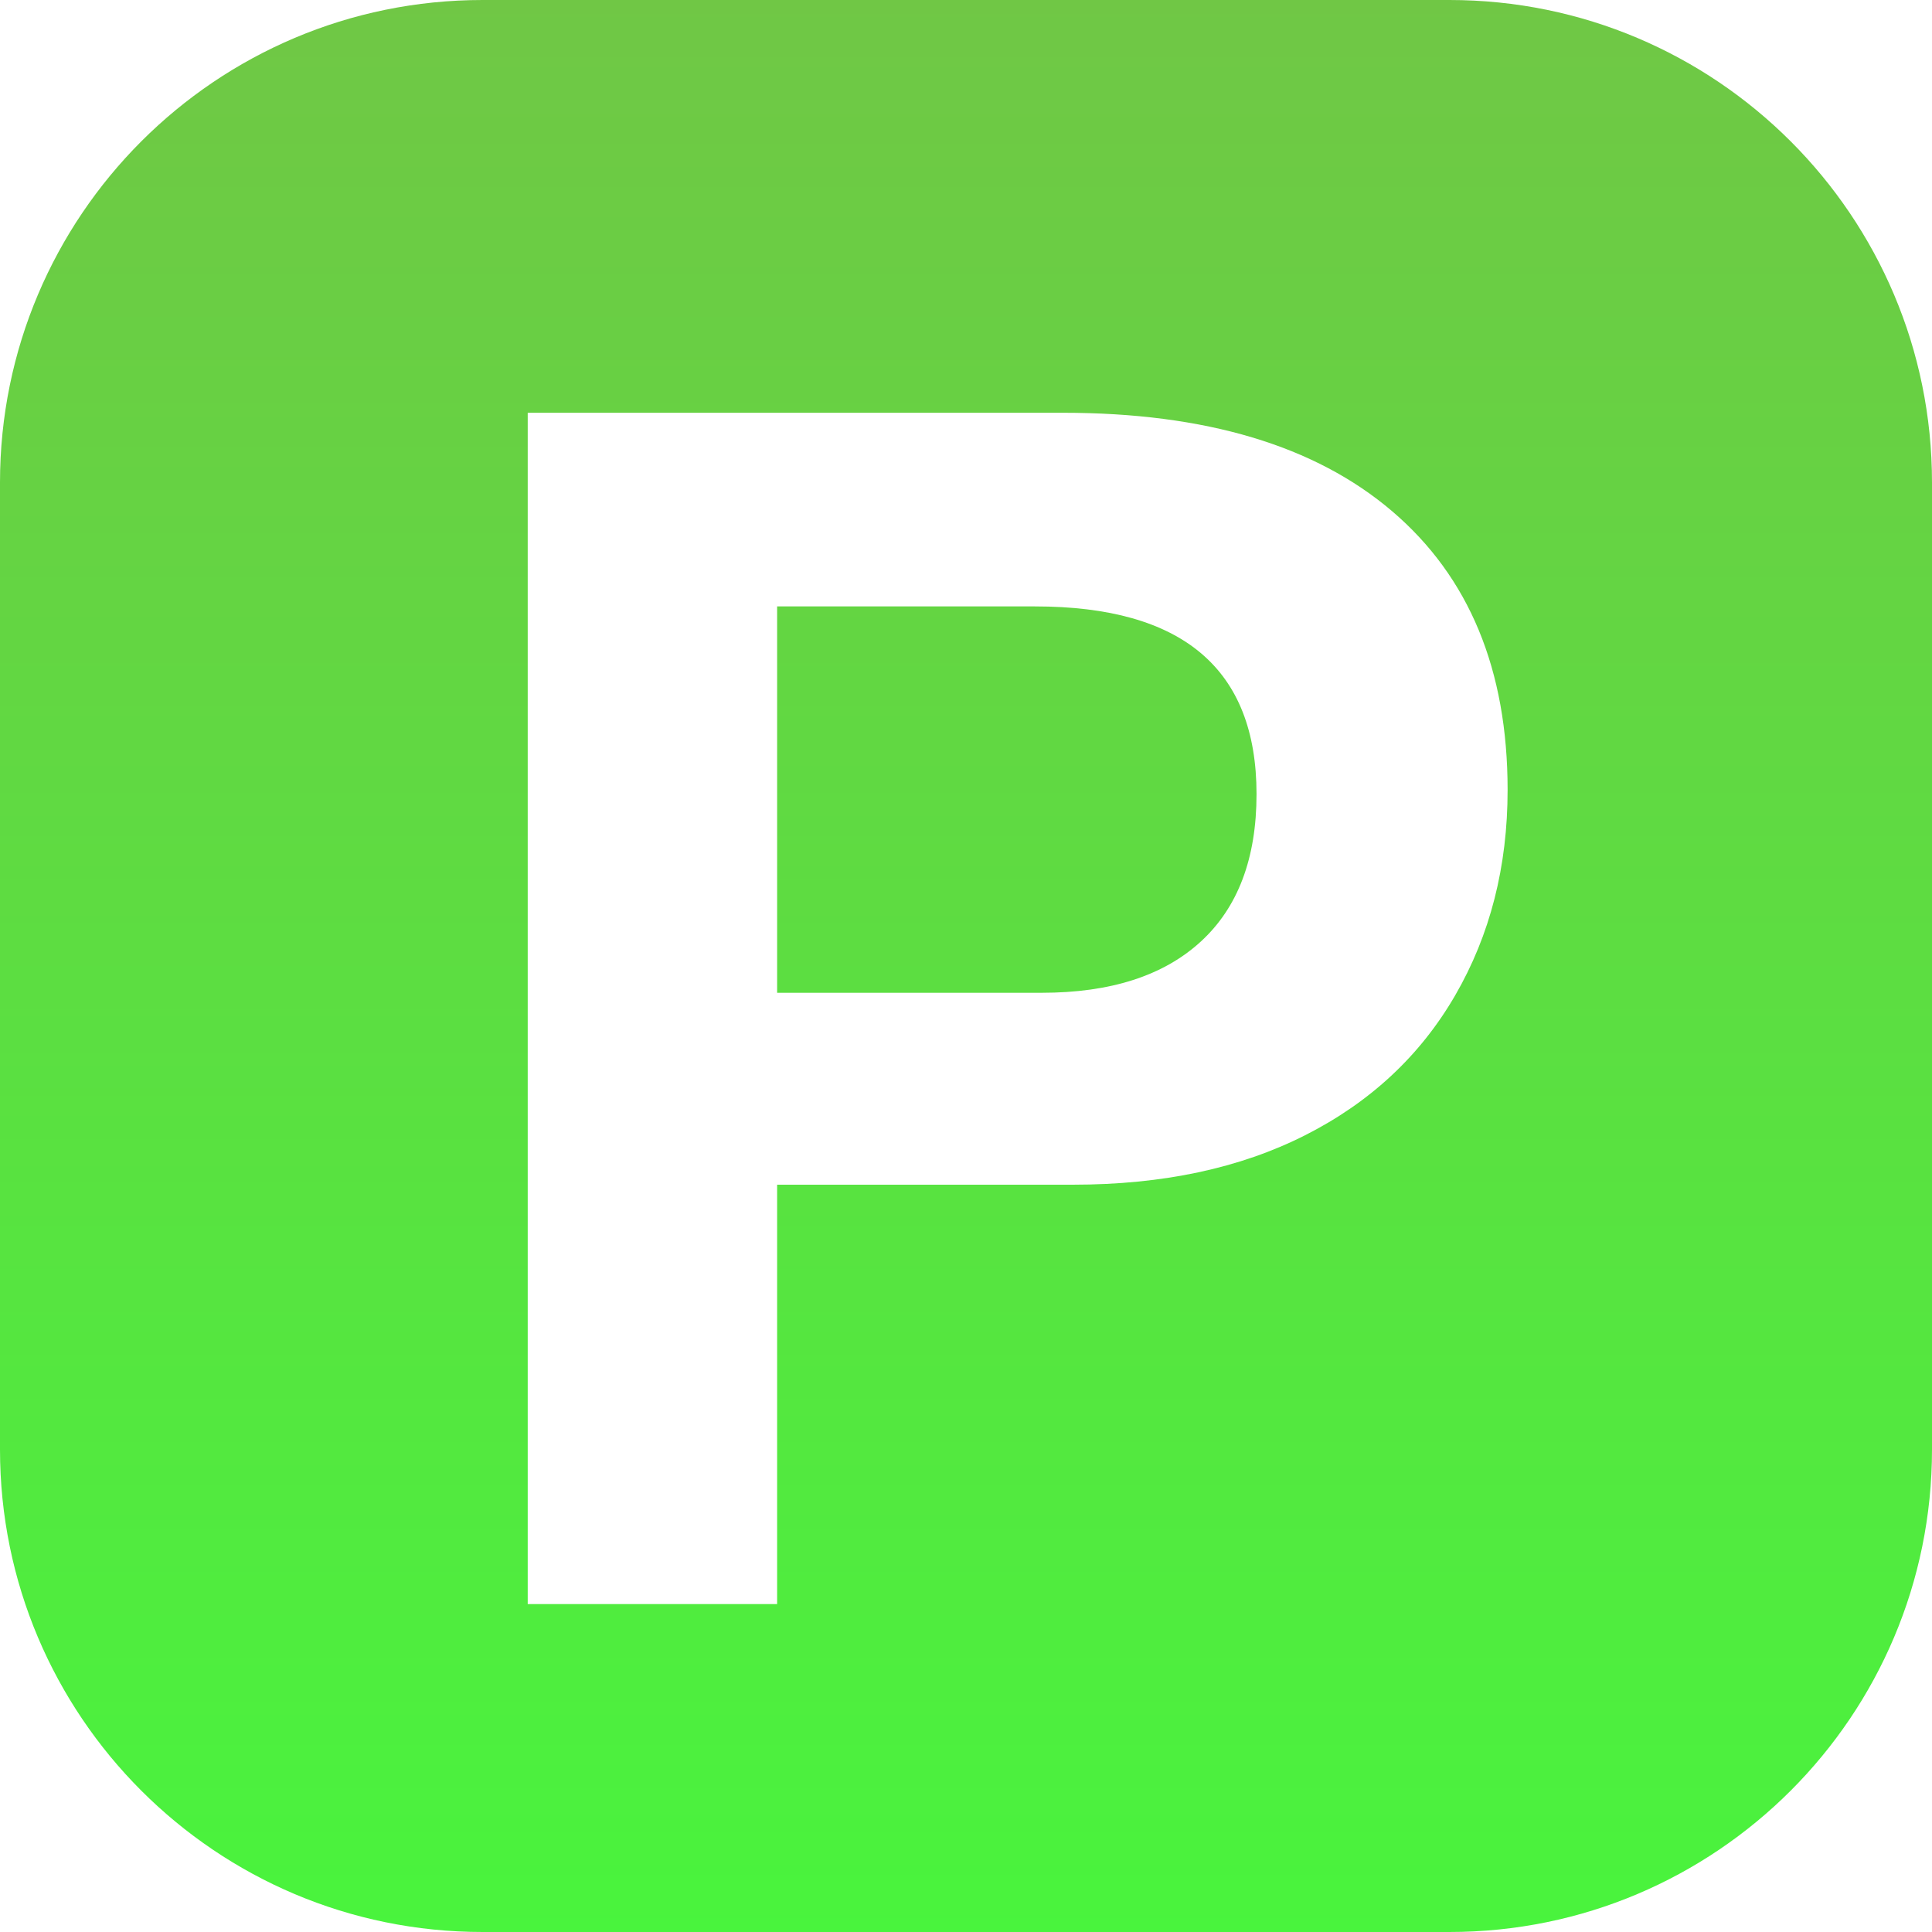 
<svg height="60" version="1.1" width="60" xmlns="http://www.w3.org/2000/svg" xmlns:xlink="http://www.w3.org/1999/xlink" style="overflow: hidden; position: relative; top: -0.4px;" viewBox="0 0 320 320" preserveAspectRatio="xMidYMid meet"><svg height="320" version="1.1" width="320" xmlns="http://www.w3.org/2000/svg" xmlns:xlink="http://www.w3.org/1999/xlink" style="overflow: hidden; position: relative; top: -0.8px;" viewBox="0 0 160 160" preserveAspectRatio="xMidYMid meet"><path fill="url(#gradient_jd1d6oehguek0cpxo8ggvo)" stroke="none" d="M120.038,0H39.962C17.892,0,0,17.888,0,39.962V120.038C0,142.108,17.888,160,39.962,160H120.038C142.108,160,160,142.112,160,120.038V39.962C160,17.892,142.112,0,120.038,0Z" stroke-width="0" opacity="1" fill-opacity="1" transform="matrix(1,0,0,1,0,0)" style="-webkit-tap-highlight-color: rgba(0, 0, 0, 0); opacity: 1; fill-opacity: 1;"></path><defs style="-webkit-tap-highlight-color: rgba(0, 0, 0, 0);"><linearGradient id="gradient_jd1d6oehguek0cpxo8ggvo" x1="1.8369701987210297e-16" y1="0" x2="0" y2="1" style="-webkit-tap-highlight-color: rgba(0, 0, 0, 0);"><stop offset="0%" stop-color="#70c745" stop-opacity="1" style="-webkit-tap-highlight-color: rgba(0, 0, 0, 0);"></stop><stop offset="100%" stop-color="#49f43d" stop-opacity="1" style="-webkit-tap-highlight-color: rgba(0, 0, 0, 0);"></stop></linearGradient></defs></svg><svg height="320" version="1.1" width="320" xmlns="http://www.w3.org/2000/svg" xmlns:xlink="http://www.w3.org/1999/xlink" style="overflow: hidden; position: relative; top: -0.8px;" viewBox="0 0 160 160" preserveAspectRatio="xMidYMid meet"><defs style="-webkit-tap-highlight-color: rgba(0, 0, 0, 0);"></defs><path fill="#ffffff" stroke="none" d="M80,0L160,40L80,80L0,40L80,0" stroke-width="0" transform="matrix(1,0,0,1,0,0)" style="-webkit-tap-highlight-color: rgba(0, 0, 0, 0); cursor: move; display: none;"></path></svg><defs style="-webkit-tap-highlight-color: rgba(0, 0, 0, 0);"><linearGradient id="gradient_7nvm3ima1kp8357vjk45e5" x1="0.123" y1="0" x2="0" y2="1" style="-webkit-tap-highlight-color: rgba(0, 0, 0, 0);"><stop offset="0%" stop-color="#b383b1" stop-opacity="1" style="-webkit-tap-highlight-color: rgba(0, 0, 0, 0);"></stop><stop offset="100%" stop-color="#000000" stop-opacity="1" style="-webkit-tap-highlight-color: rgba(0, 0, 0, 0);"></stop></linearGradient><filter id="filter_txv8x65h5ivuvnfs0u5kb" height="130%" width="130%"><feGaussianBlur stdDeviation="2" in="SourceAlpha"></feGaussianBlur><feColorMatrix result="bluralpha" type="matrix" values="1 0 0 0 0 0 1 0 0 0 0 0 1 0 0 0 0 0 0.5 0 "></feColorMatrix><feOffset dx="3" dy="3" result="offsetblur"></feOffset><feMerge><feMergeNode in="offsetblur"></feMergeNode><feMergeNode in="SourceGraphic"></feMergeNode></feMerge></filter></defs><path fill="#ffffff" stroke="none" d="M-79.98,0L-79.98,-206.4L12.74,-206.4Q49.8,-206.4,69.8,-189.33Q89.79,-172.27,89.79,-141.06Q89.79,-121.14,80.71,-105.47Q71.63,-89.79,54.71,-81.23Q37.79,-72.66,14.5,-72.66L-36.77,-72.66L-36.77,0L-79.98,0M-36.77,-105.91L9.08,-105.91Q26.95,-105.91,36.62,-114.77Q46.29,-123.63,46.29,-140.33Q46.29,-172.85,7.91,-172.85L-36.77,-172.85L-36.77,-105.91Z" filter="url(#filter_txv8x65h5ivuvnfs0u5kb)" transform="matrix(0.956,0,0,0.956,161,262.818)" stroke-width="1.046" style="-webkit-tap-highlight-color: rgba(0, 0, 0, 0);"></path></svg>
